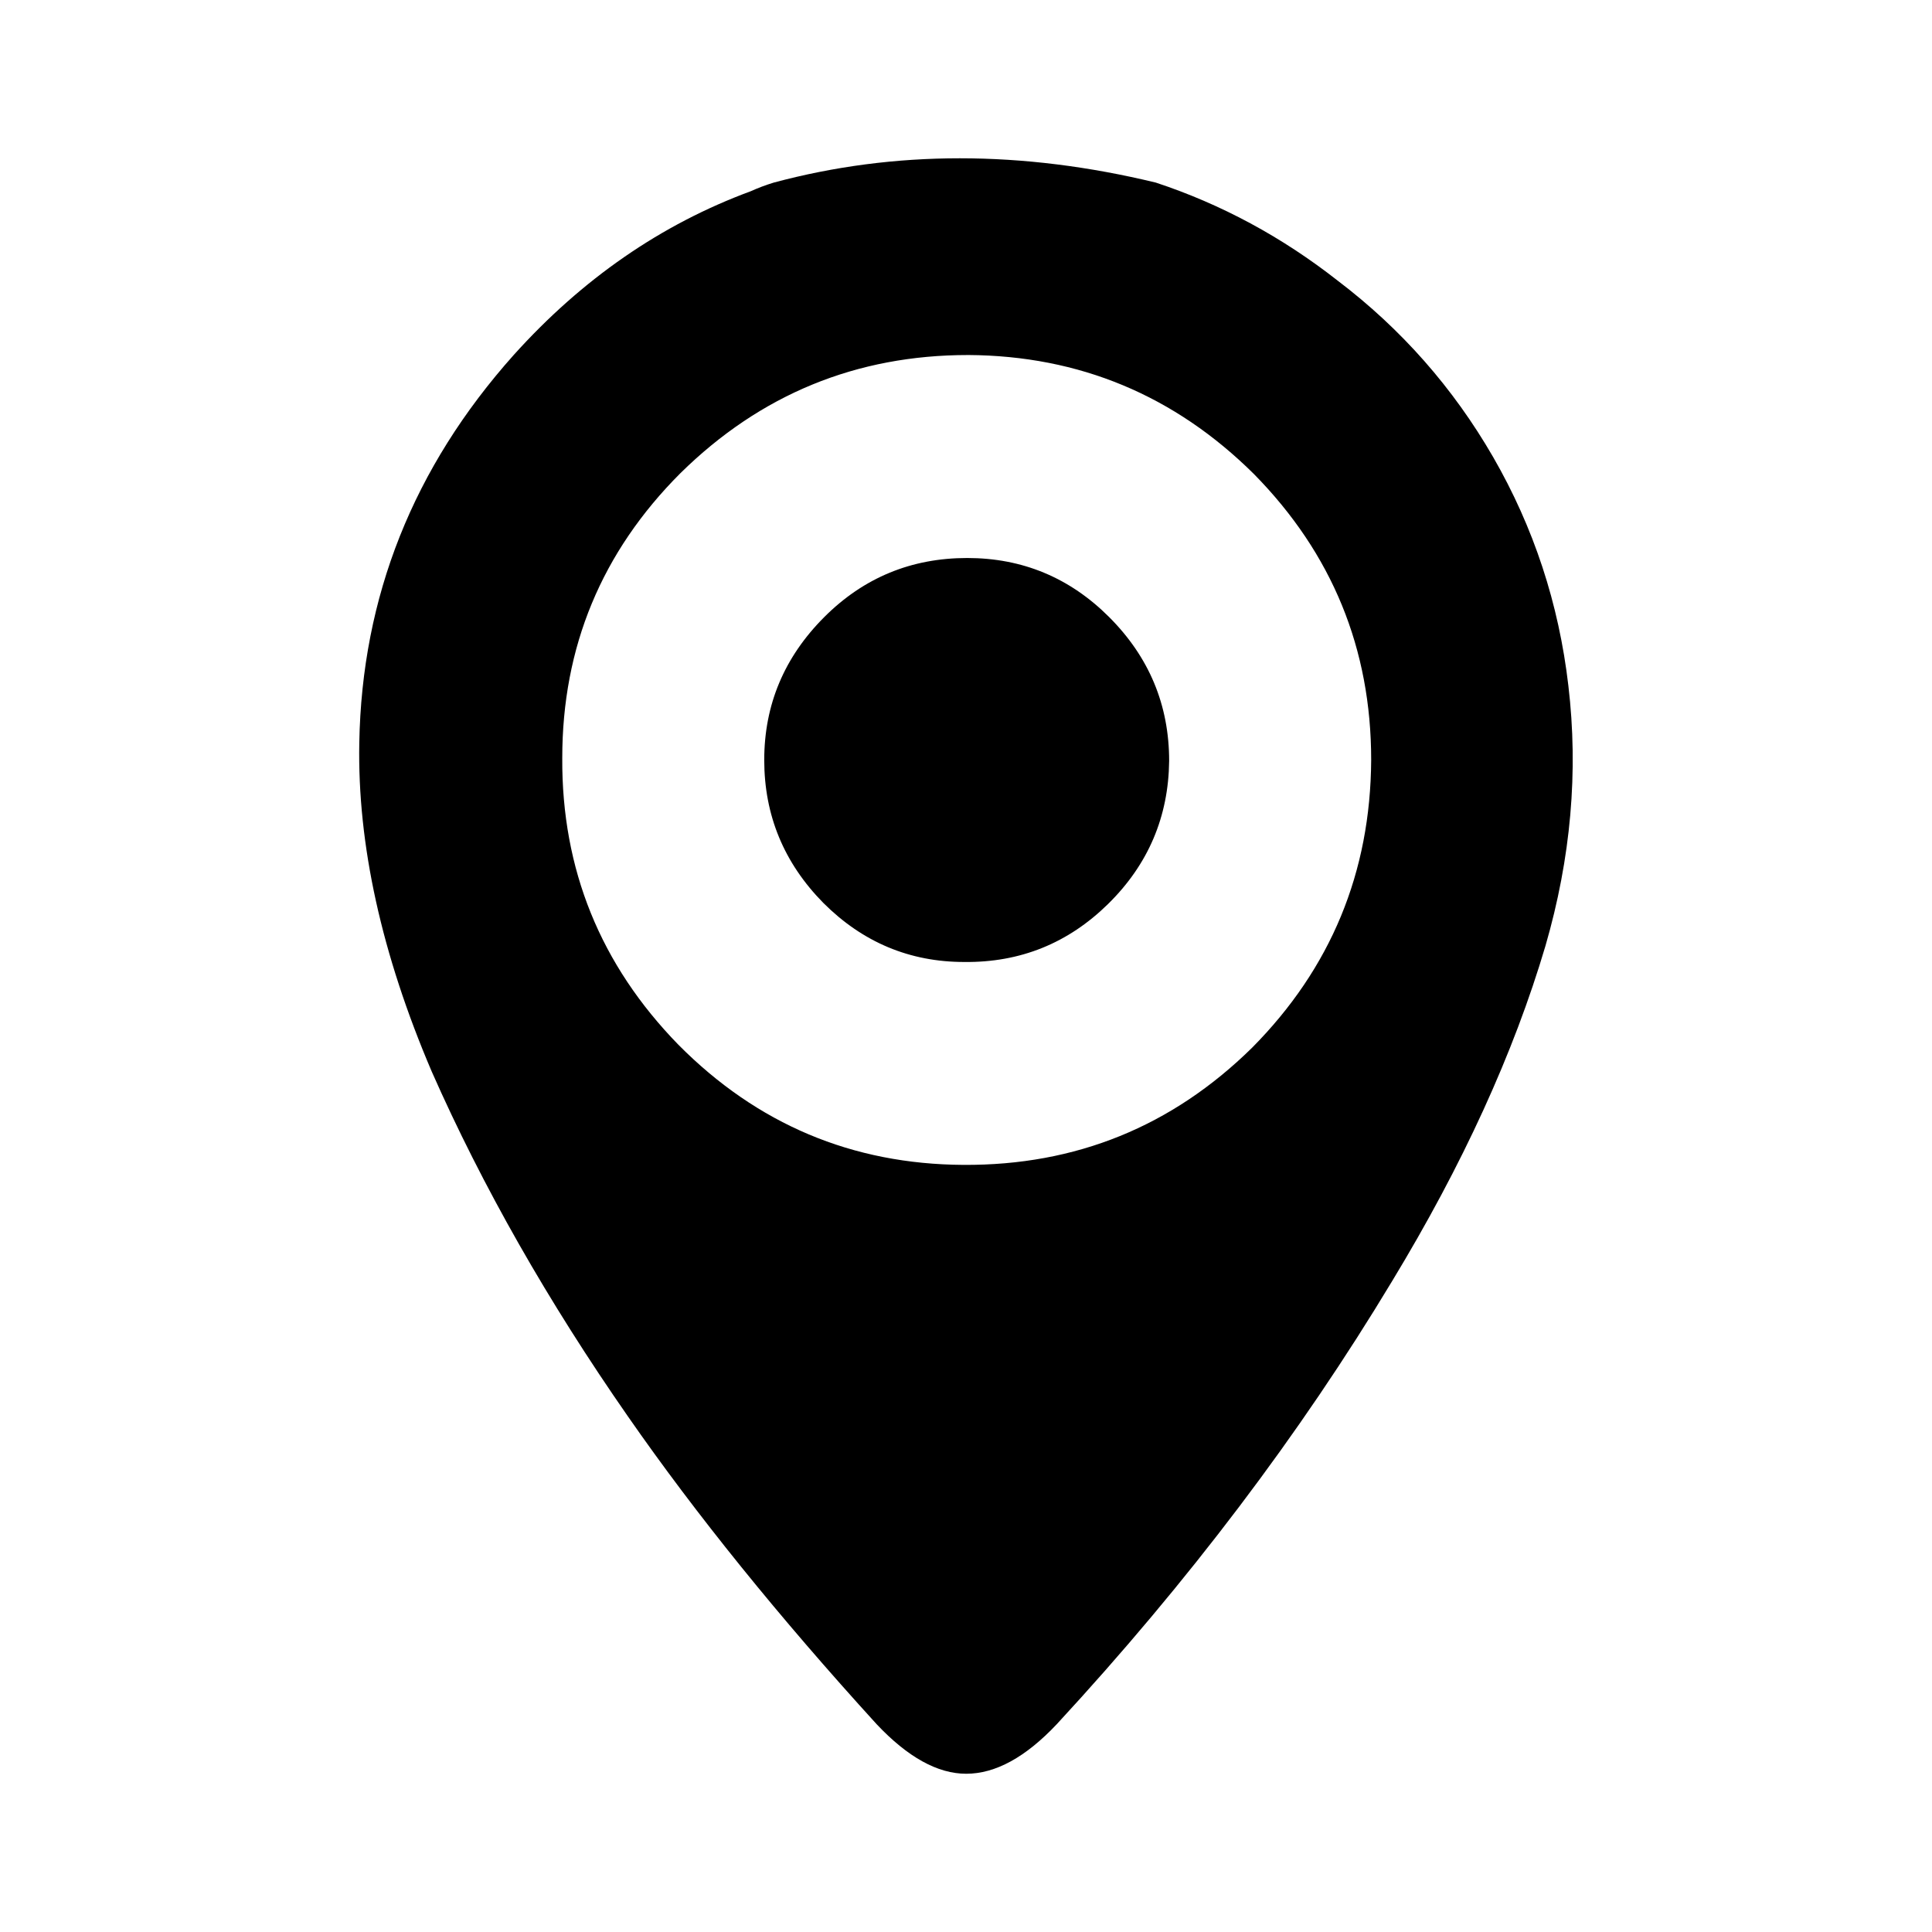 <?xml version="1.0" encoding="UTF-8"?>
<!-- Uploaded to: ICON Repo, www.svgrepo.com, Generator: ICON Repo Mixer Tools -->
<svg fill="#000000" width="800px" height="800px" version="1.1" viewBox="144 144 512 512" xmlns="http://www.w3.org/2000/svg">
 <path d="m343 194.66c1.852-0.84 3.867-1.602 6.051-2.273 31.988-8.586 65.742-8.586 101.25 0 17.34 5.723 33.418 14.391 48.227 26.008 16.836 12.793 30.555 28.363 41.16 46.711 10.773 18.688 17.418 38.887 19.945 60.602 2.695 22.723 0.668 45.699-6.062 68.93-8.414 28.449-21.965 58.074-40.648 88.879-24.414 40.57-54.031 79.703-88.875 117.42-8.254 8.754-16.246 13.125-23.988 13.125-7.578 0-15.488-4.375-23.734-13.125-25.926-28.453-47.891-55.637-65.906-81.559-21.207-30.469-38.543-60.938-52.004-91.402-13.305-31.145-19.699-60.18-19.199-87.113 0.68-38.719 14.309-72.973 40.906-102.77 18.184-20.203 39.141-34.68 62.875-43.43zm57.566 43.426c-29.629 0-55.047 10.441-76.25 31.312-20.871 20.875-31.312 46.043-31.312 75.496-0.168 29.457 10.098 54.789 30.801 76 20.879 21.043 46.043 31.645 75.504 31.812 29.797 0.176 55.301-10.184 76.508-31.051 20.871-21.047 31.391-46.461 31.559-76.262 0-29.457-10.352-54.707-31.055-75.75-21.043-20.867-46.293-31.387-75.754-31.559zm-1.016 160.85c-14.477 0-26.922-5.219-37.363-15.656-10.441-10.602-15.656-23.23-15.656-37.875 0-14.641 5.305-27.266 15.91-37.875 10.43-10.434 23.055-15.652 37.875-15.652 14.641 0 27.18 5.219 37.617 15.652 10.609 10.609 15.902 23.316 15.902 38.133-0.168 14.809-5.551 27.434-16.156 37.875-10.605 10.43-23.309 15.562-38.129 15.398z" fill-rule="evenodd"/>
</svg>